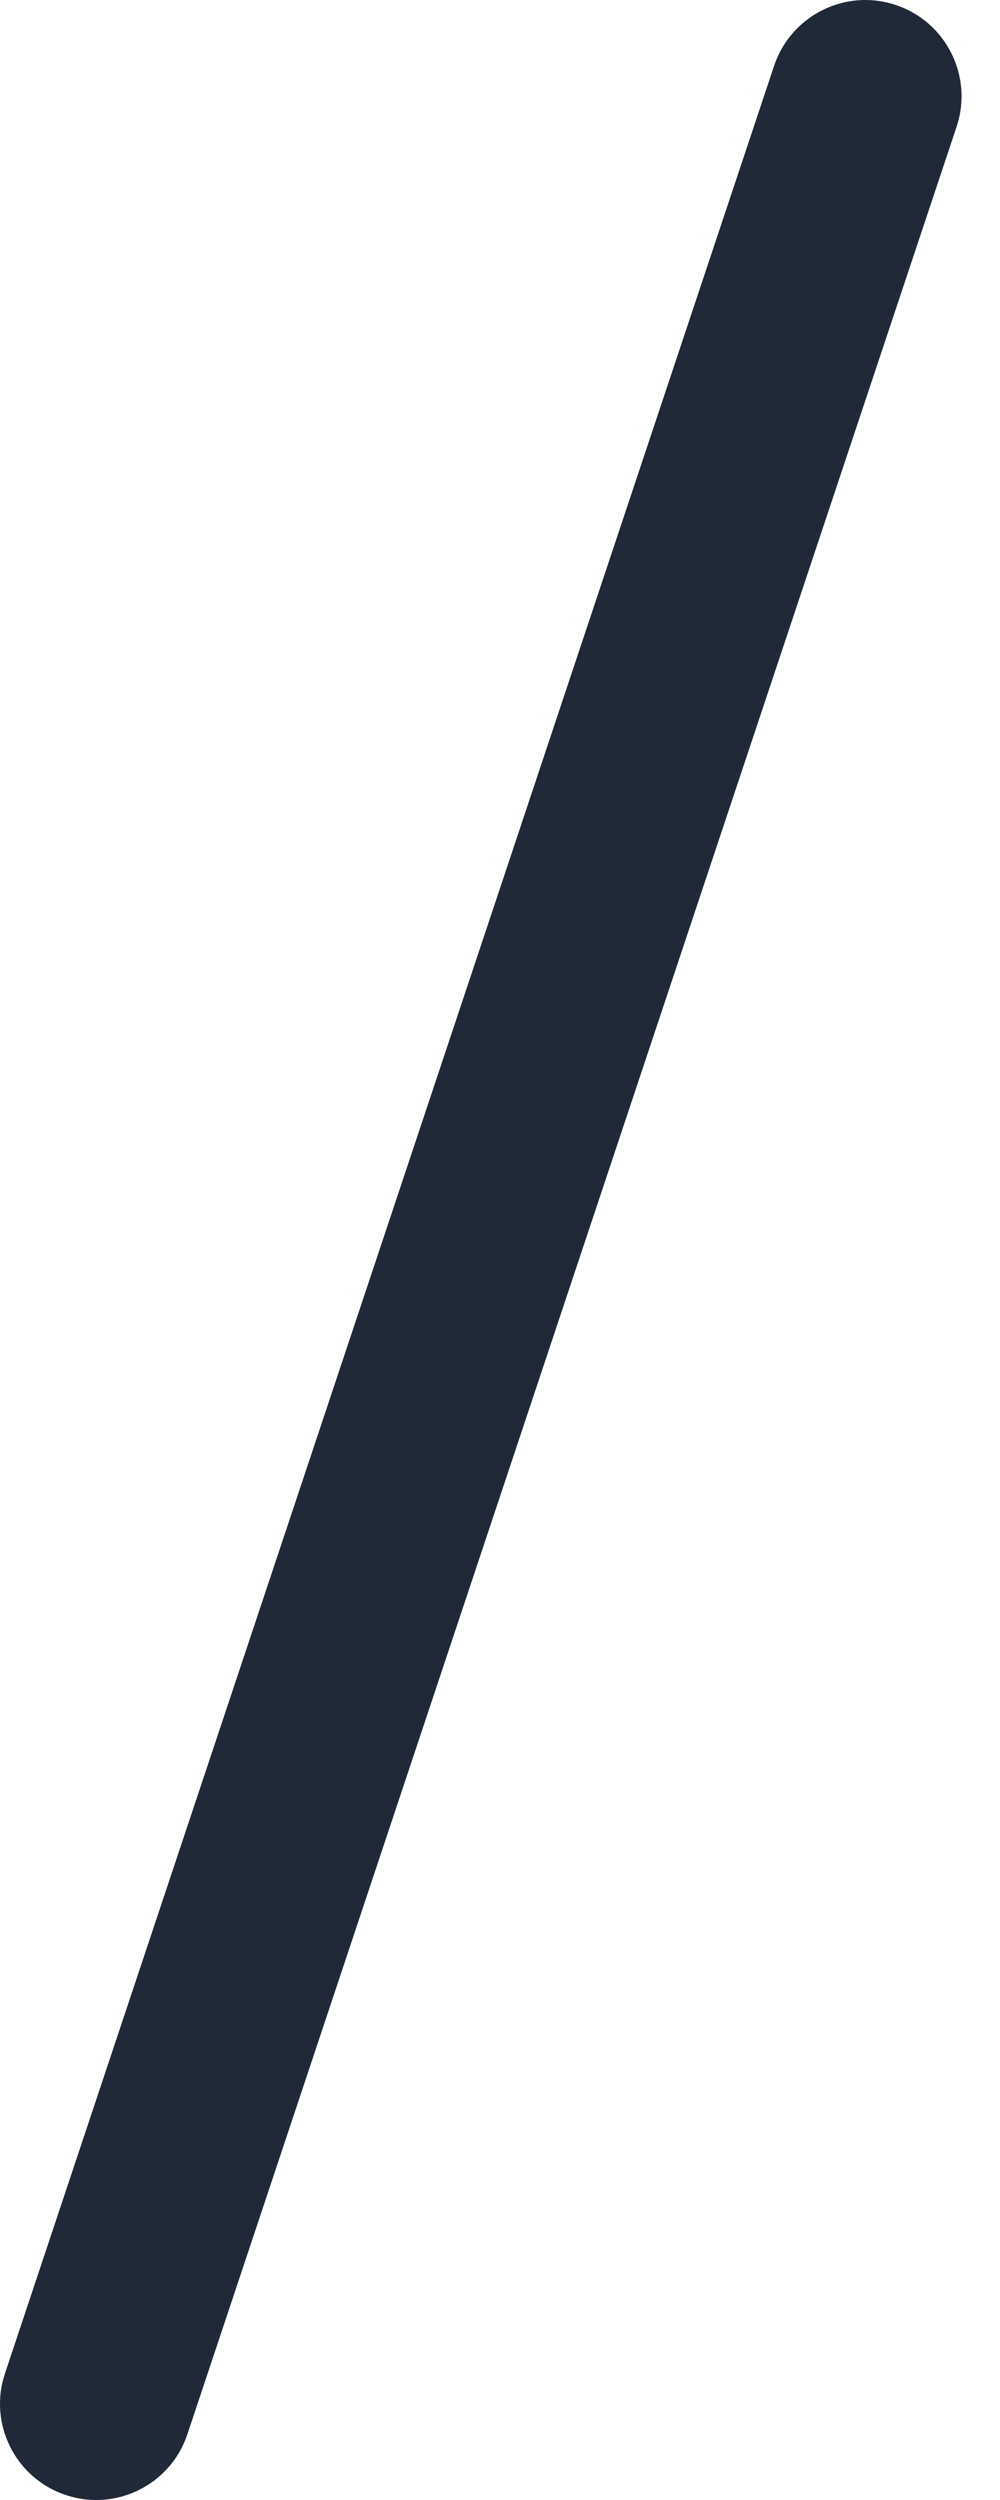 <svg width="8" height="20" viewBox="0 0 8 20" fill="none" xmlns="http://www.w3.org/2000/svg">
<path fill-rule="evenodd" clip-rule="evenodd" d="M7.166 0.04C7.569 0.174 7.787 0.61 7.653 1.013L1.499 19.474C1.365 19.877 0.929 20.095 0.526 19.96C0.123 19.826 -0.095 19.39 0.04 18.987L6.193 0.526C6.328 0.123 6.763 -0.095 7.166 0.04Z" fill="#1F2937"/>
</svg>
